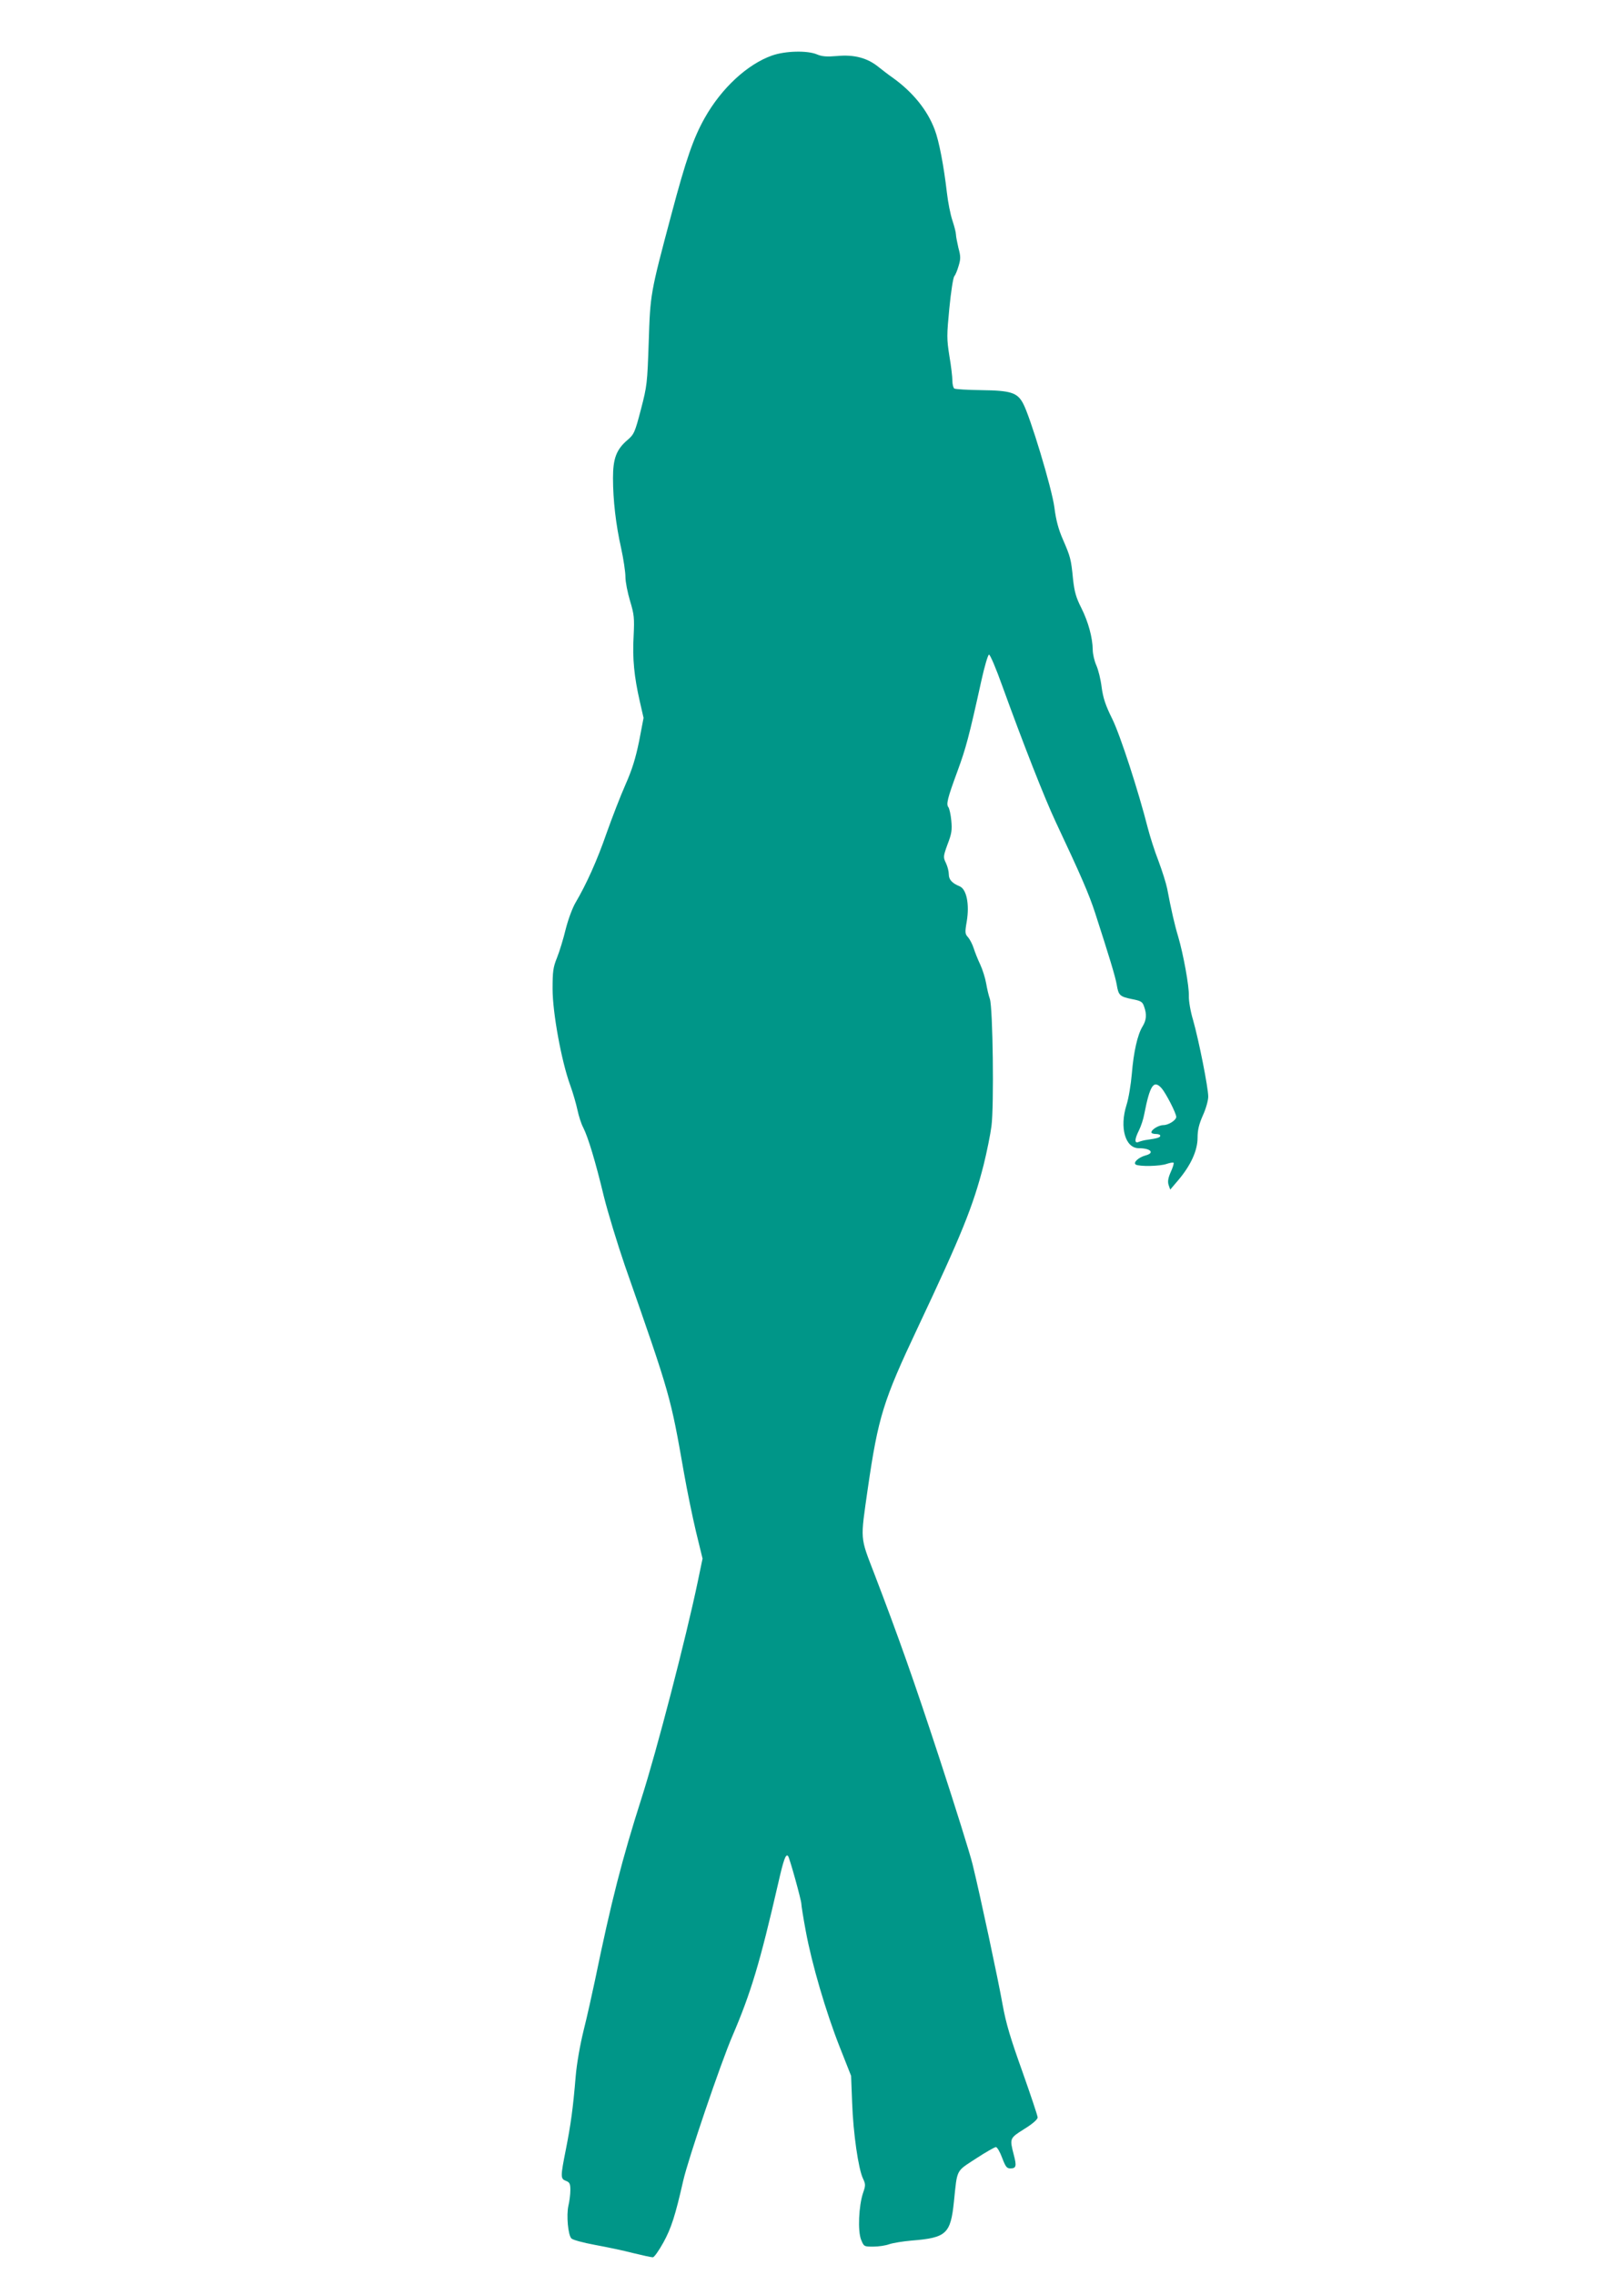 <?xml version="1.0" standalone="no"?>
<!DOCTYPE svg PUBLIC "-//W3C//DTD SVG 20010904//EN"
 "http://www.w3.org/TR/2001/REC-SVG-20010904/DTD/svg10.dtd">
<svg version="1.0" xmlns="http://www.w3.org/2000/svg"
 width="914pt" height="1280pt" viewBox="0 0 914 1280"
 preserveAspectRatio="xMidYMid meet">
<g transform="translate(0,1280) scale(0.1,-0.1)"
fill="#009688" stroke="none">
<path d="M4346 12488 c-139 -49 -285 -183 -380 -352 -63 -112 -105 -232 -187
-541 -120 -450 -119 -448 -128 -720 -8 -231 -9 -245 -44 -379 -34 -131 -39
-140 -76 -172 -62 -53 -81 -104 -81 -213 0 -124 16 -263 46 -396 13 -60 24
-133 24 -161 0 -28 12 -88 26 -135 23 -77 25 -94 20 -199 -7 -126 3 -227 35
-367 l21 -92 -25 -131 c-20 -97 -39 -159 -77 -245 -28 -63 -75 -185 -106 -272
-54 -156 -114 -288 -174 -390 -18 -30 -42 -95 -56 -150 -13 -54 -35 -126 -49
-161 -22 -54 -25 -78 -25 -176 0 -134 50 -407 99 -541 16 -44 34 -107 41 -140
7 -33 21 -78 33 -100 27 -54 68 -188 116 -388 23 -92 76 -265 117 -385 259
-740 257 -734 334 -1172 17 -96 47 -243 67 -327 l37 -152 -27 -130 c-66 -316
-231 -952 -317 -1220 -108 -338 -170 -579 -261 -1021 -17 -80 -45 -207 -64
-282 -20 -81 -39 -188 -45 -260 -15 -182 -28 -273 -55 -410 -31 -156 -31 -166
0 -178 21 -8 25 -16 25 -52 0 -24 -5 -63 -11 -88 -12 -53 -2 -166 17 -184 7
-8 66 -24 131 -36 65 -12 162 -32 215 -46 53 -13 103 -24 112 -24 8 0 34 37
60 84 44 80 67 152 111 346 27 120 211 662 277 815 105 245 155 412 258 860
30 132 42 166 55 153 8 -7 75 -249 75 -269 0 -10 11 -79 25 -154 34 -185 114
-457 191 -652 l64 -162 6 -153 c6 -170 35 -371 61 -425 15 -32 15 -39 0 -82
-24 -73 -30 -212 -11 -261 16 -40 17 -40 69 -40 29 0 70 6 91 14 22 7 77 16
124 20 197 16 220 37 239 221 19 184 10 166 123 240 55 36 106 65 113 65 7 0
23 -27 35 -60 19 -50 26 -60 46 -60 33 0 37 12 19 79 -23 90 -23 91 60 143 47
29 75 54 75 65 0 9 -39 125 -86 258 -67 187 -92 270 -111 375 -25 141 -125
610 -169 790 -14 58 -98 326 -186 595 -147 448 -230 682 -367 1040 -82 213
-79 184 -37 480 59 405 87 494 281 905 247 524 311 681 371 916 18 73 38 171
44 218 15 113 8 666 -9 716 -7 19 -16 59 -21 88 -5 29 -20 77 -33 105 -14 29
-30 70 -37 92 -7 22 -21 49 -31 61 -18 19 -19 27 -8 90 16 96 -1 180 -39 197
-44 18 -62 38 -62 68 0 16 -7 44 -16 63 -16 33 -16 37 9 106 23 59 26 81 21
133 -3 34 -11 68 -16 75 -14 17 -6 49 51 204 47 128 64 190 135 512 17 77 36
141 42 143 6 2 40 -78 76 -179 117 -323 237 -629 300 -763 144 -306 187 -406
221 -510 79 -244 115 -362 122 -405 10 -60 17 -67 85 -81 52 -10 60 -15 69
-42 16 -44 13 -76 -8 -111 -29 -46 -51 -145 -61 -267 -5 -59 -18 -139 -30
-176 -40 -127 -7 -243 69 -243 68 0 92 -27 37 -41 -39 -11 -70 -40 -54 -51 20
-12 137 -10 175 4 18 6 35 9 38 6 3 -2 -4 -26 -16 -52 -15 -34 -18 -54 -12
-73 l9 -26 46 54 c70 83 108 166 108 238 0 44 8 76 30 126 17 37 30 84 30 105
0 51 -53 317 -85 430 -15 49 -25 109 -24 136 2 55 -31 235 -60 334 -19 62 -40
153 -62 270 -6 30 -28 100 -49 156 -22 56 -48 139 -60 185 -53 208 -154 520
-200 614 -38 76 -52 119 -60 179 -5 43 -19 99 -30 123 -11 25 -20 64 -20 87
-1 69 -25 157 -64 235 -30 59 -39 91 -47 163 -11 114 -15 126 -57 223 -25 57
-39 109 -48 181 -14 107 -137 514 -177 586 -32 59 -69 71 -233 73 -78 1 -146
5 -153 9 -6 4 -11 24 -11 44 0 20 -7 83 -17 140 -15 96 -15 114 0 269 9 91 21
171 28 179 6 7 17 33 24 58 12 39 12 54 -1 101 -7 31 -14 65 -14 76 0 11 -9
46 -20 79 -11 33 -25 103 -31 157 -17 147 -44 291 -69 355 -41 109 -123 210
-236 291 -22 15 -58 43 -82 62 -61 49 -135 69 -230 60 -59 -5 -86 -3 -114 9
-54 23 -178 20 -252 -6z m2191 -5810 c24 -27 83 -141 83 -162 0 -18 -43 -46
-72 -46 -26 0 -68 -25 -68 -41 0 -5 11 -9 25 -9 14 0 25 -4 25 -10 0 -10 -18
-15 -75 -23 -16 -2 -38 -8 -47 -12 -24 -10 -23 15 2 65 11 22 25 63 30 92 32
163 53 194 97 146z"/>
</g>
</svg>
